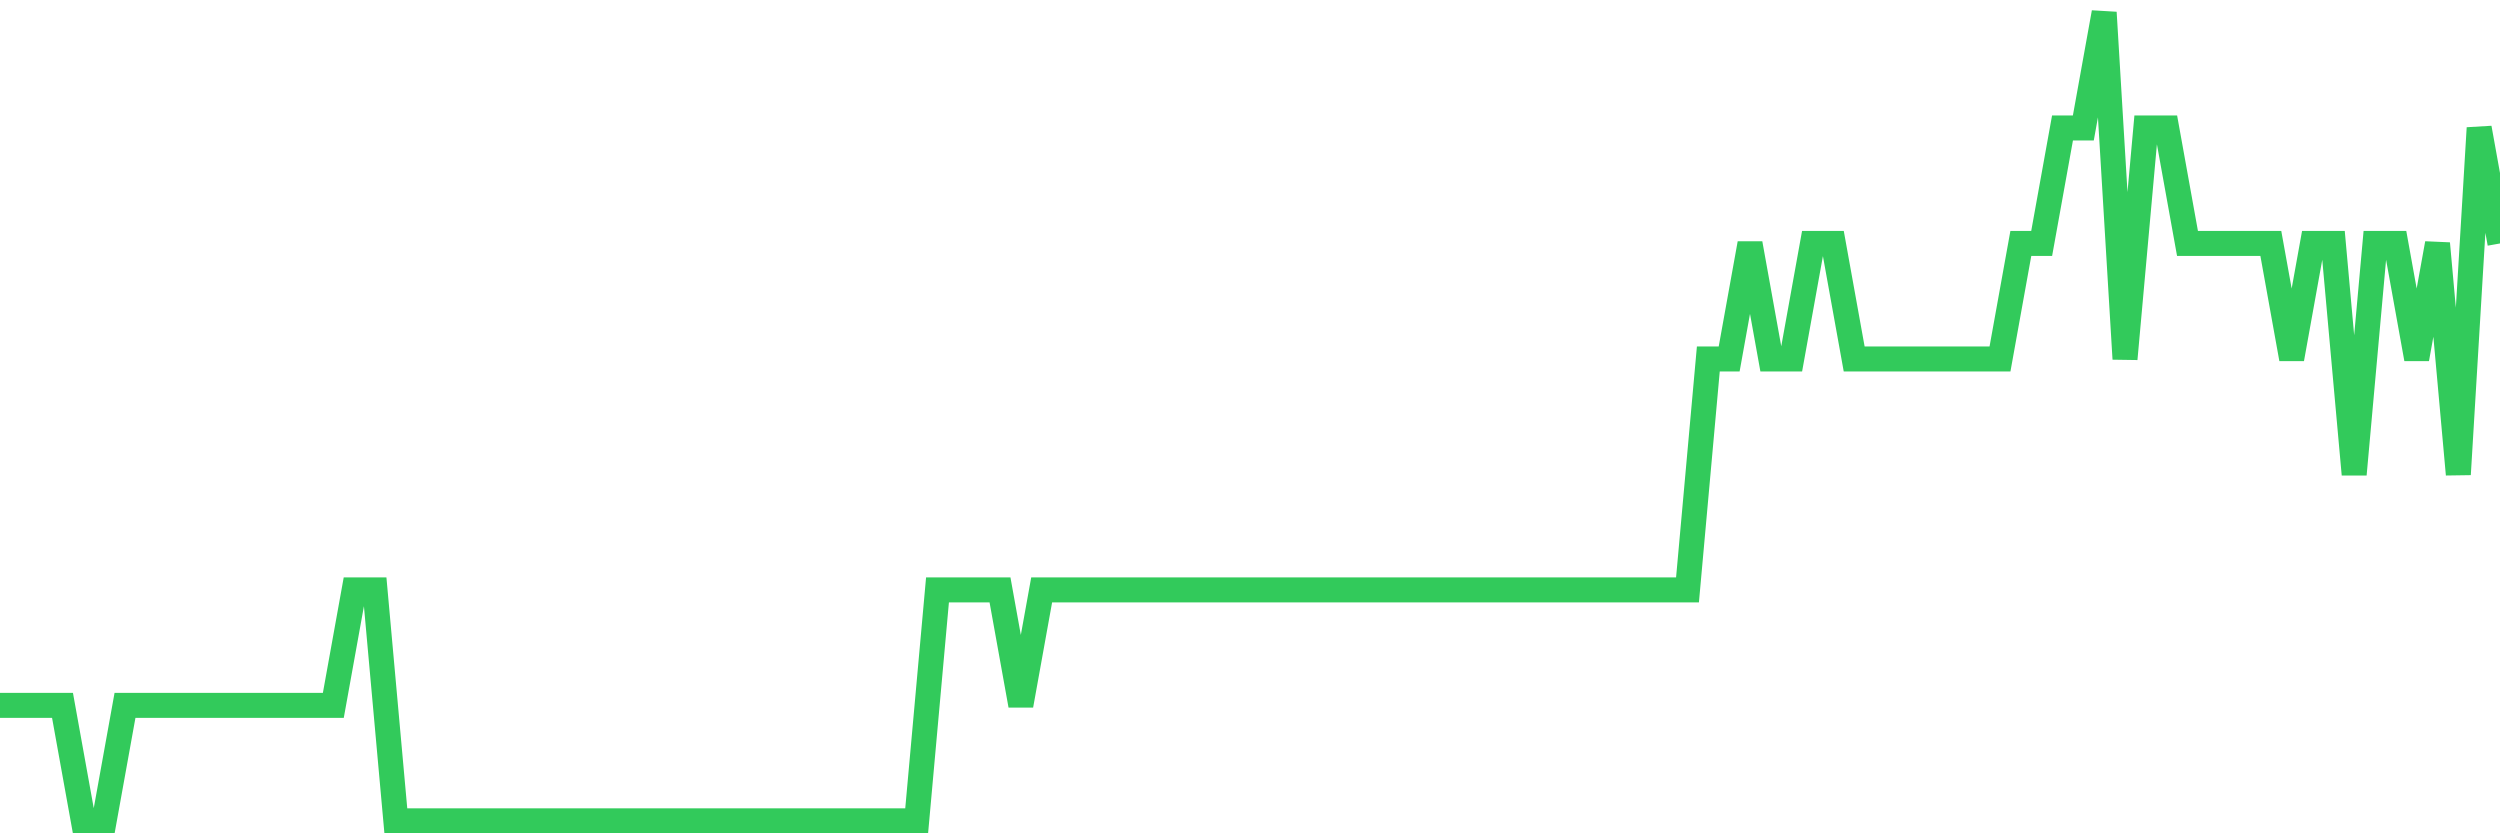 <svg
  xmlns="http://www.w3.org/2000/svg"
  xmlns:xlink="http://www.w3.org/1999/xlink"
  width="120"
  height="40"
  viewBox="0 0 120 40"
  preserveAspectRatio="none"
>
  <polyline
    points="0,33.857 1,33.857 2,33.857 3,33.857 4,39.4 5,39.4 6,33.857 7,33.857 8,33.857 9,33.857 10,33.857 11,33.857 12,33.857 13,33.857 14,33.857 15,33.857 16,33.857 17,28.314 18,28.314 19,39.4 20,39.4 21,39.4 22,39.4 23,39.4 24,39.4 25,39.4 26,39.4 27,39.4 28,39.4 29,39.4 30,39.4 31,39.4 32,39.4 33,39.4 34,39.4 35,39.4 36,39.4 37,39.4 38,39.4 39,39.4 40,39.4 41,39.4 42,39.4 43,39.4 44,39.4 45,28.314 46,28.314 47,28.314 48,28.314 49,33.857 50,28.314 51,28.314 52,28.314 53,28.314 54,28.314 55,28.314 56,28.314 57,28.314 58,28.314 59,28.314 60,28.314 61,28.314 62,28.314 63,28.314 64,28.314 65,28.314 66,28.314 67,28.314 68,28.314 69,28.314 70,28.314 71,28.314 72,28.314 73,28.314 74,28.314 75,28.314 76,28.314 77,28.314 78,28.314 79,28.314 80,28.314 81,28.314 82,17.229 83,17.229 84,11.686 85,17.229 86,17.229 87,11.686 88,11.686 89,17.229 90,17.229 91,17.229 92,17.229 93,17.229 94,17.229 95,17.229 96,17.229 97,11.686 98,11.686 99,6.143 100,6.143 101,0.6 102,17.229 103,6.143 104,6.143 105,11.686 106,11.686 107,11.686 108,11.686 109,11.686 110,17.229 111,11.686 112,11.686 113,22.771 114,11.686 115,11.686 116,17.229 117,11.686 118,22.771 119,6.143 120,11.686"
    fill="none"
    stroke="#32ca5b"
    stroke-width="1.2"
  >
  </polyline>
</svg>
